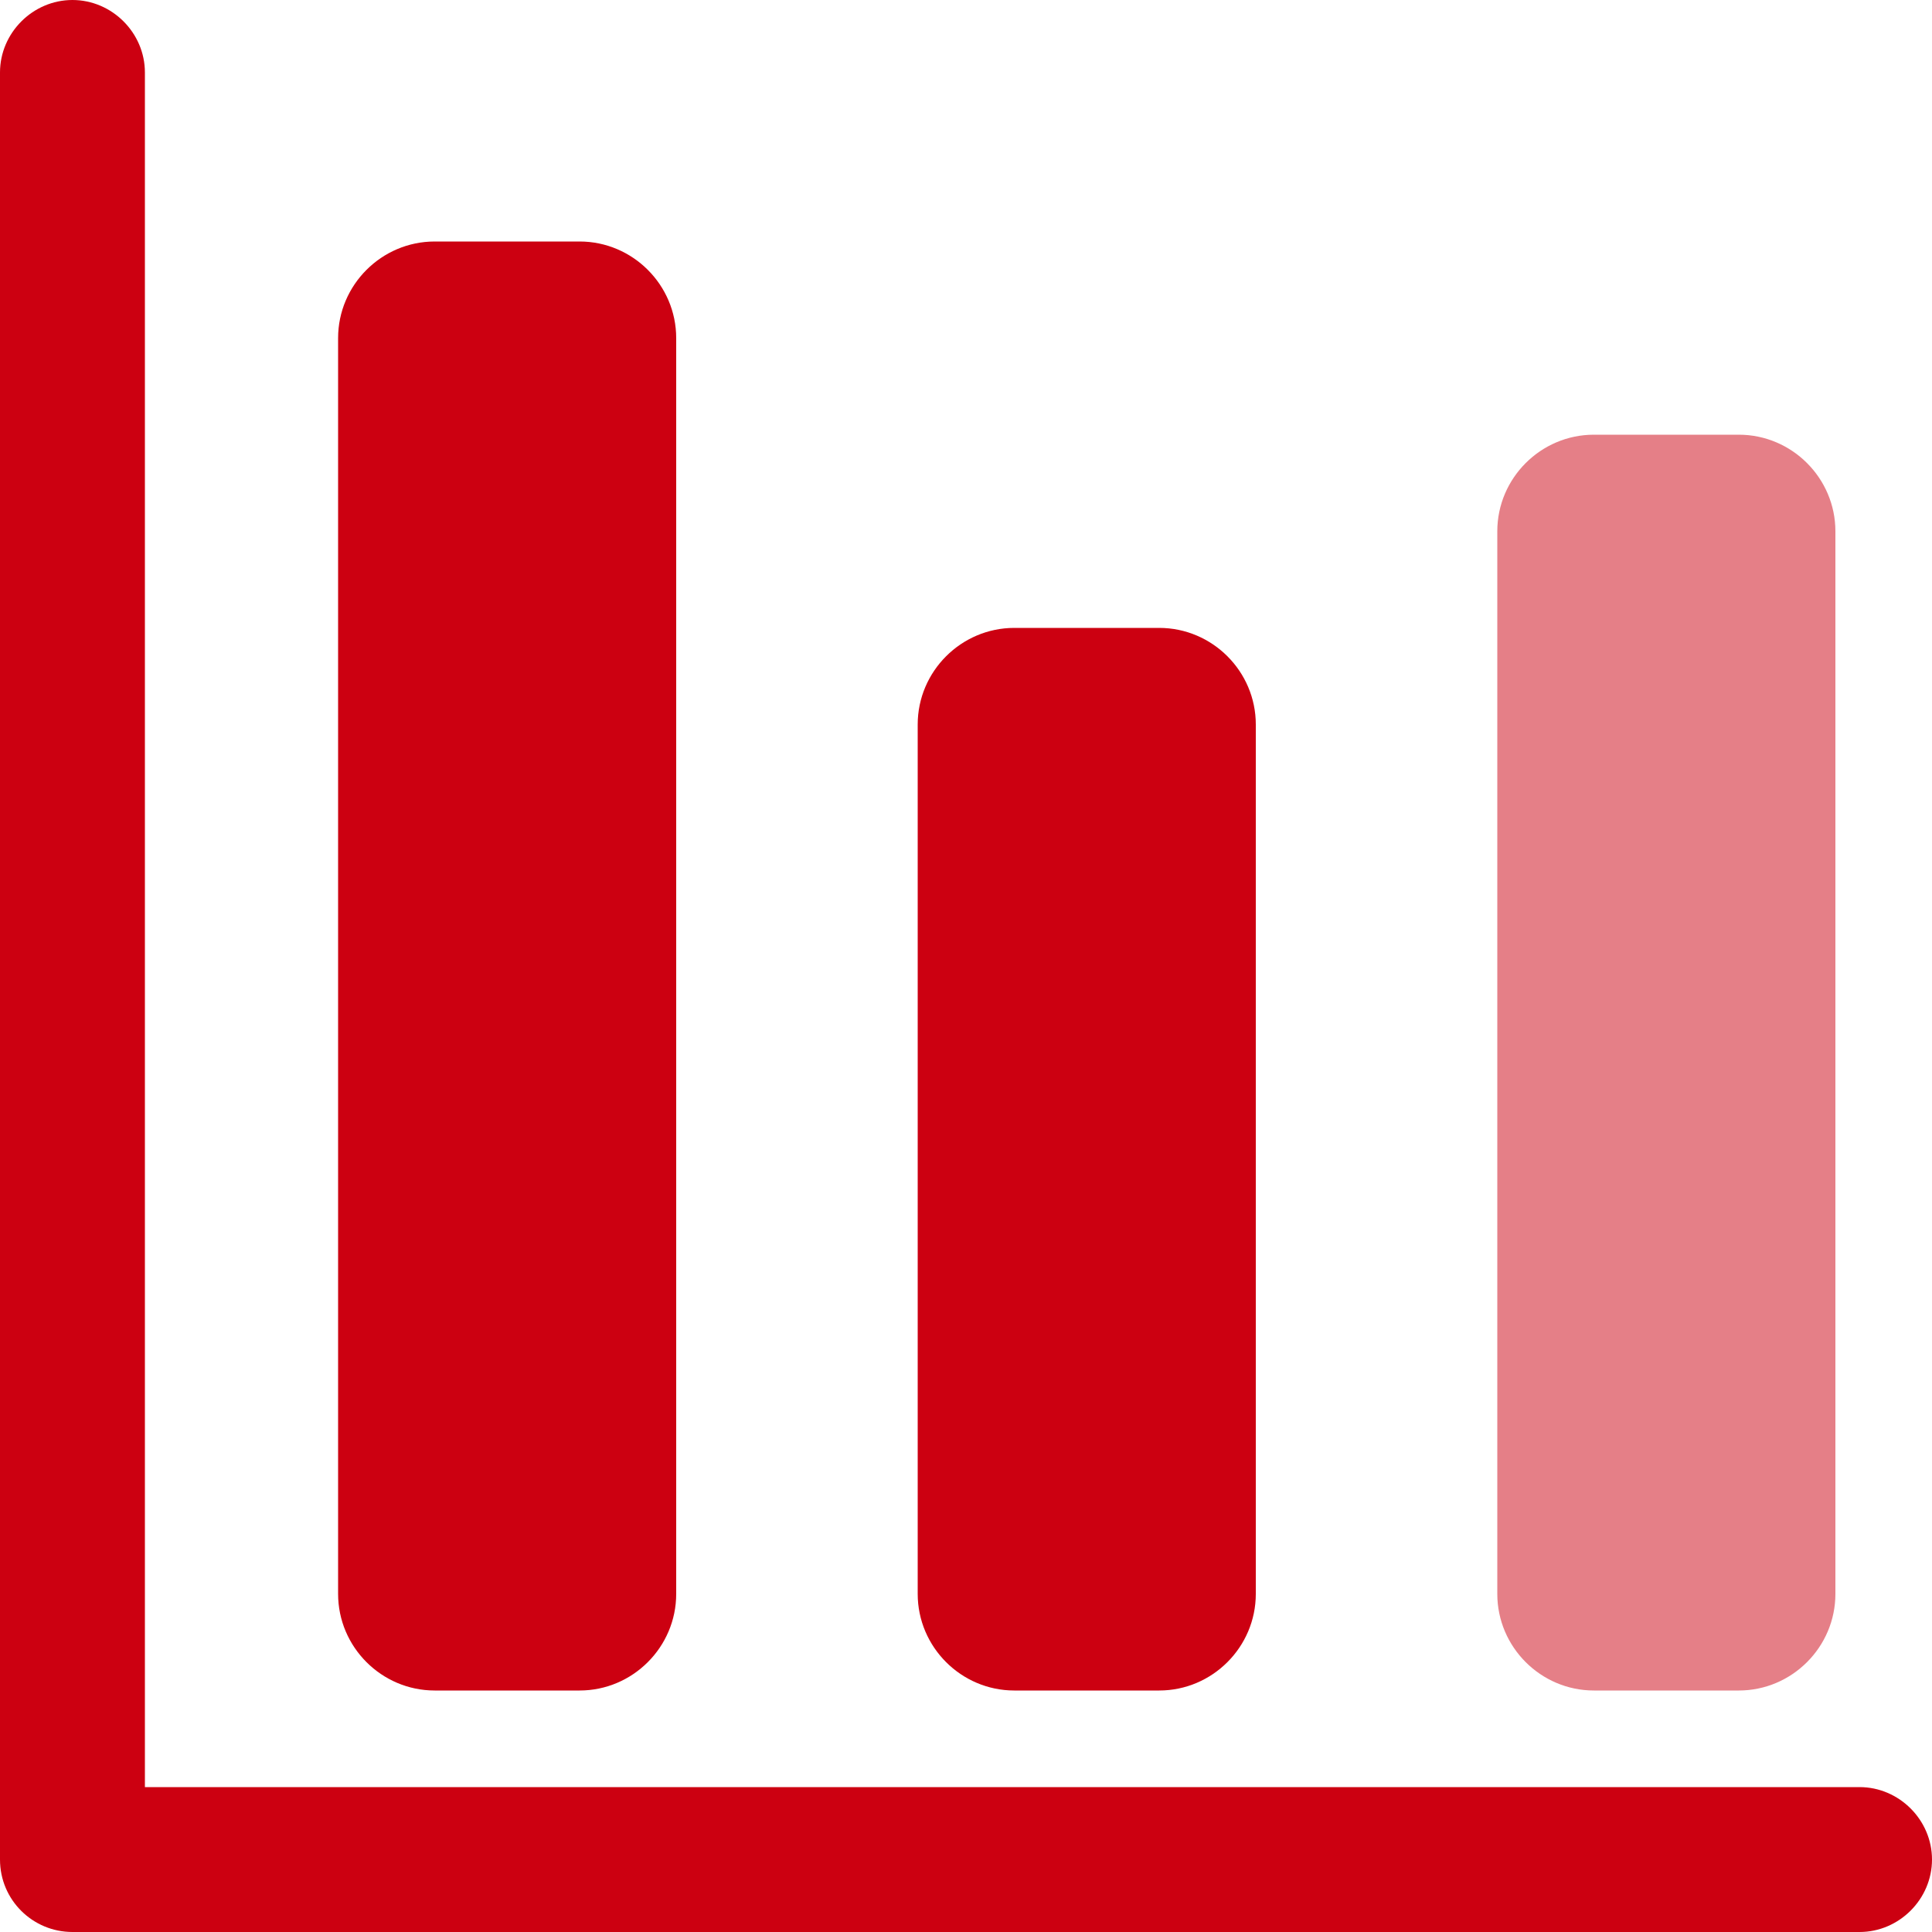 <?xml version="1.0" encoding="utf-8"?>
<!-- Generator: Adobe Illustrator 26.3.1, SVG Export Plug-In . SVG Version: 6.00 Build 0)  -->
<svg version="1.1" id="图层_1" xmlns="http://www.w3.org/2000/svg" xmlns:xlink="http://www.w3.org/1999/xlink" x="0px" y="0px"
	 viewBox="0 0 200 200" style="enable-background:new 0 0 200 200;" xml:space="preserve">
<style type="text/css">
	.st0{fill:#CC0011;}
	.st1{opacity:0.5;fill:#CC0011;}
</style>
<path class="st0" d="M192.5,200H7.5c-4.1,0-7.5-3.3-7.5-7.5c0,0,0,0,0,0V7.5C0,3.4,3.4,0,7.5,0S15,3.4,15,7.5V185h177.5
	c4.1,0,7.5,3.4,7.5,7.5S196.6,200,192.5,200L192.5,200z"/>
<path class="st1" d="M180,175h-15c-5.5,0-10-4.5-10-10V55c0-5.5,4.5-10,10-10h15c5.5,0,10,4.5,10,10v110
	C190,170.5,185.5,175,180,175L180,175z"/>
<path class="st0" d="M120,175h-15c-5.5,0-10-4.5-10-10V75c0-5.5,4.5-10,10-10l0,0h15c5.5,0,10,4.5,10,10v90
	C130,170.5,125.5,175,120,175z"/>
<path class="st0" d="M60,175H45c-5.5,0-10-4.5-10-10V35c0-5.5,4.5-10,10-10l0,0h15c5.5,0,10,4.5,10,10l0,0v130
	C70,170.5,65.5,175,60,175L60,175z"/>
</svg>
